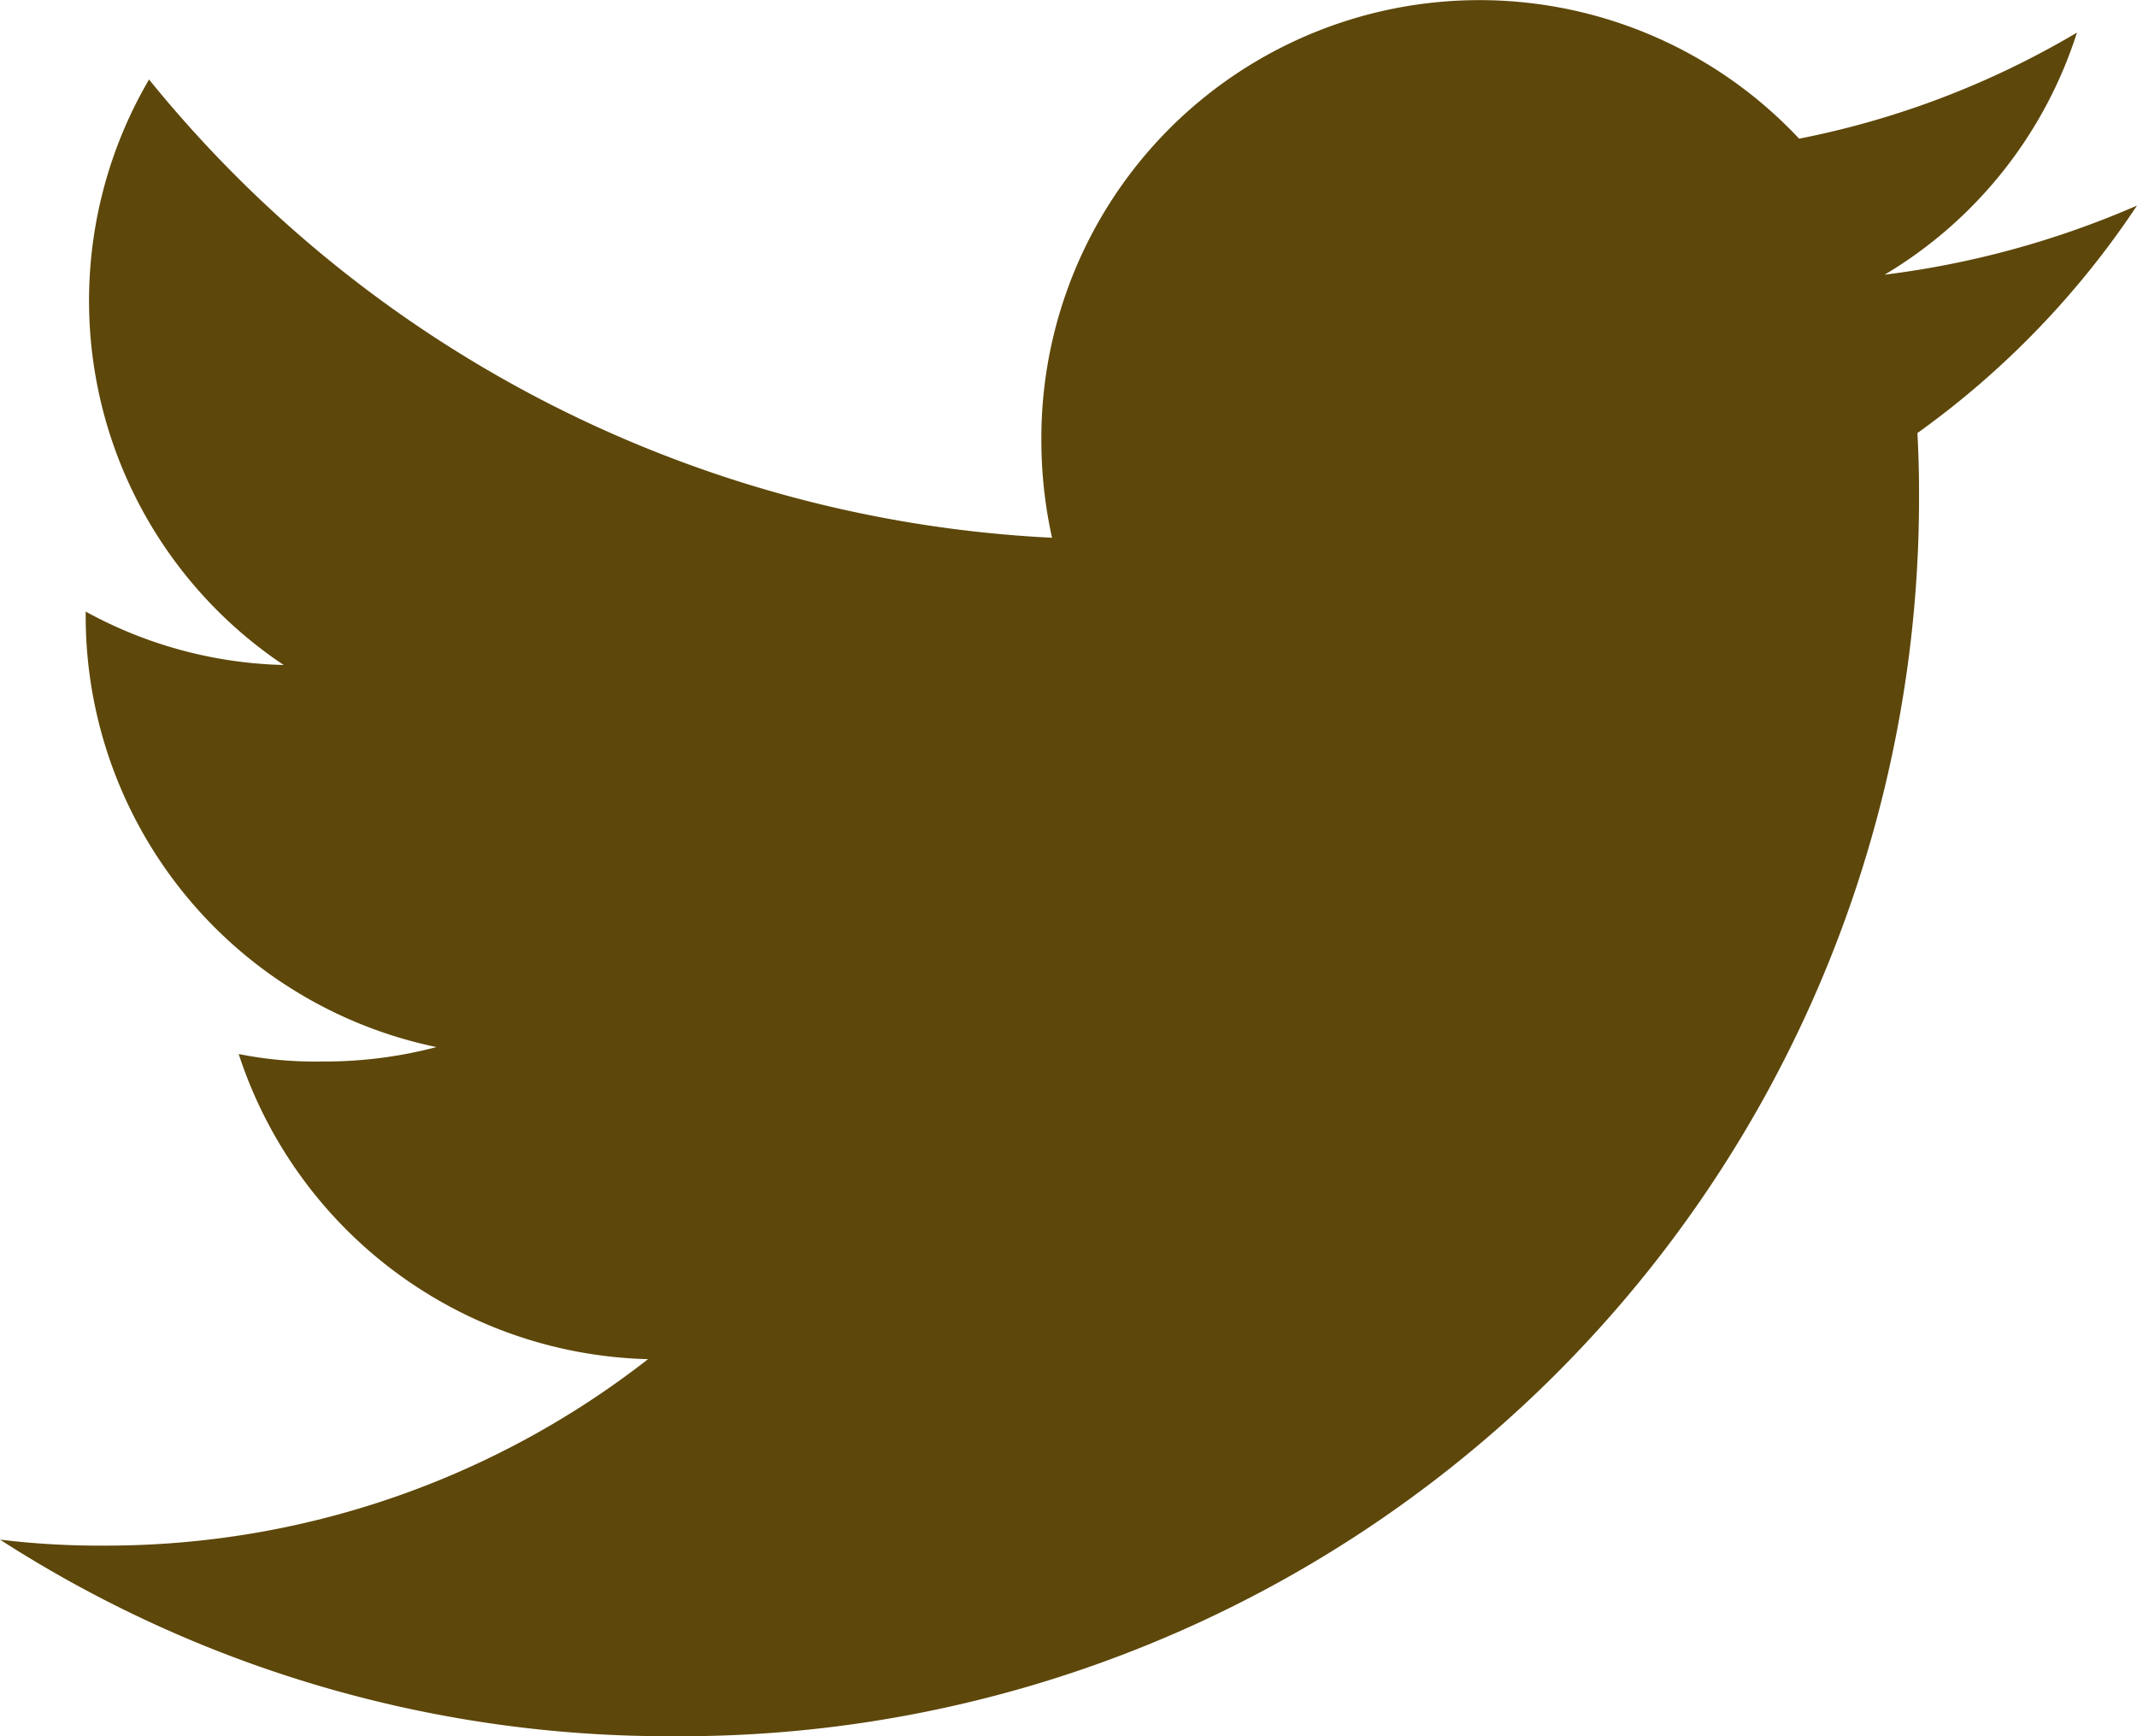 <svg xmlns="http://www.w3.org/2000/svg" width="20" height="16.25" viewBox="0 0 20 16.25">
  <path id="twitter" d="M20,49.924a8.548,8.548,0,0,1-2.362.647,4.077,4.077,0,0,0,1.8-2.266,8.194,8.194,0,0,1-2.6.993,4.1,4.1,0,0,0-7.092,2.8,4.222,4.222,0,0,0,.1.935,11.606,11.606,0,0,1-8.451-4.289,4.1,4.1,0,0,0,1.26,5.48,4.049,4.049,0,0,1-1.853-.5v.045A4.119,4.119,0,0,0,4.085,57.8a4.092,4.092,0,0,1-1.075.135,3.625,3.625,0,0,1-.776-.07,4.139,4.139,0,0,0,3.831,2.856A8.239,8.239,0,0,1,.981,62.466,7.68,7.68,0,0,1,0,62.41a11.543,11.543,0,0,0,6.29,1.84A11.59,11.59,0,0,0,17.96,52.583c0-.181-.006-.356-.015-.53A8.18,8.18,0,0,0,20,49.924Z" transform="translate(0 -48)" fill="#5d470a"/>
</svg>
